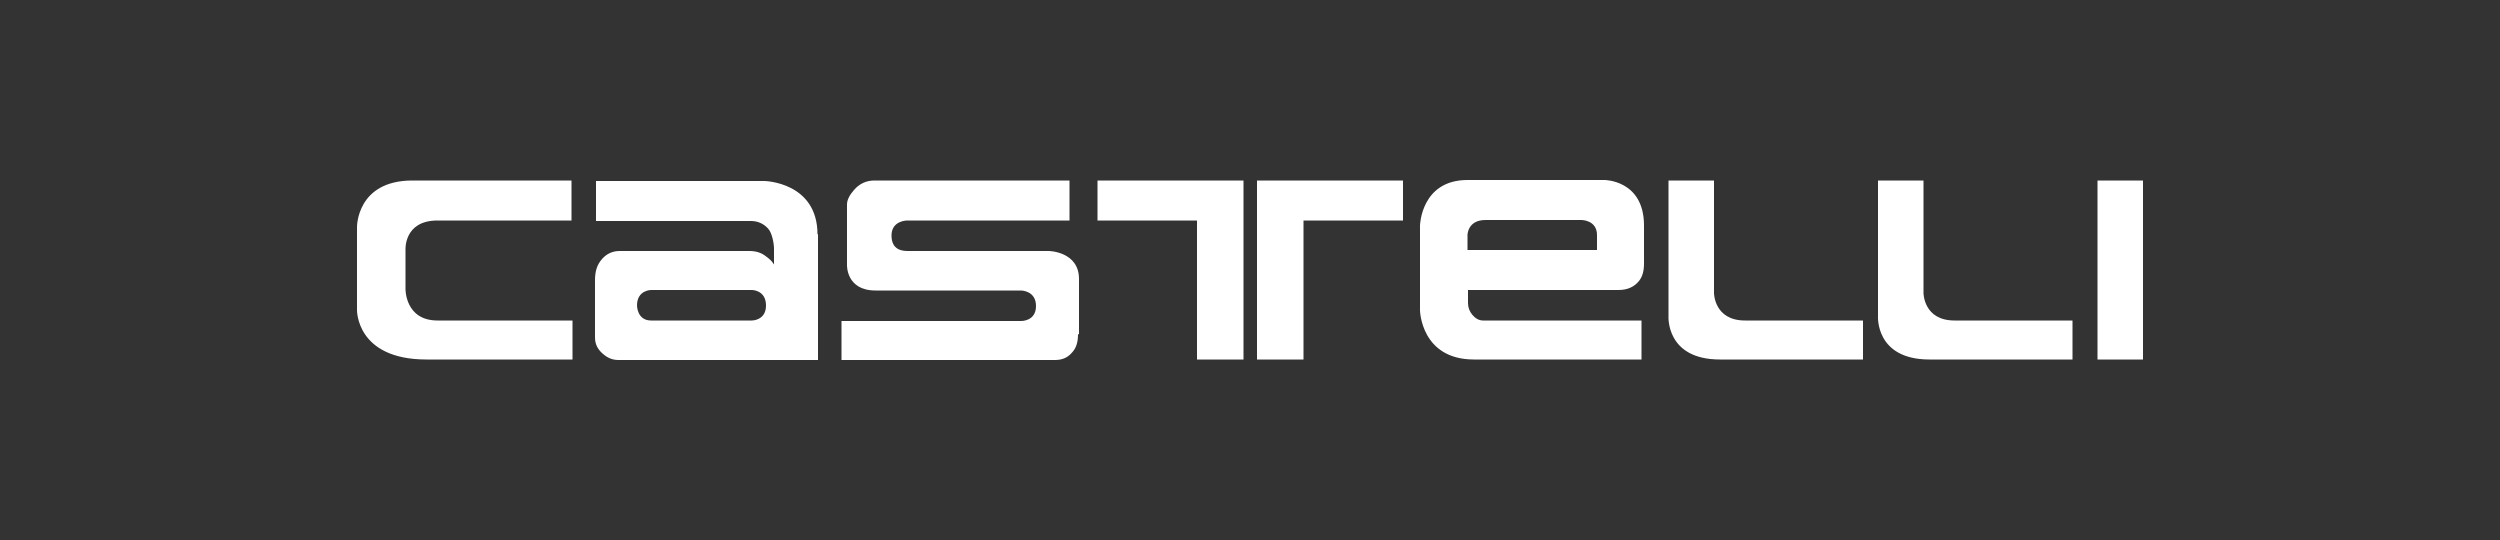 <?xml version="1.0" encoding="UTF-8"?>
<svg xmlns="http://www.w3.org/2000/svg" version="1.1" viewBox="0 0 500 108">
  <rect x="0" y="0" width="500" height="108" fill="#333333" stroke="none"/>
  <defs>
    <style>
      .cls-1 {
        fill: #fff;
        fill-rule: evenodd;
      }
    </style>
  </defs>
  <!-- Generator: Adobe Illustrator 28.7.1, SVG Export Plug-In . SVG Version: 1.2.0 Build 142)  -->
  <g>
    <g id="logo">
      <path class="cls-1" d="M114.4,71.9h-29.1c-14.1,0-13.9-9.9-13.9-9.9v-16.6s-.1-9.3,11.1-9.3h31.8v8h-26.8c-6.8,0-6.4,5.9-6.4,5.9v7.8s-.1,6.3,6.4,6.3h27v7.8h0ZM163.6,46.8v25.2h-39.9c-1.2,0-2.2-.4-3.2-1.3-1-.9-1.5-1.9-1.5-3.2v-11.4c0-1.9.4-3.2,1.5-4.4.9-1,2.1-1.5,3.4-1.5h26c1.2,0,2.3.3,3.2,1,.7.5,1.3,1,1.7,1.7v-3.2c0-1-.4-3.2-1.2-4-.9-1-2.1-1.5-3.4-1.5h-31v-8h33.7s10.6.2,10.6,10.7M153.2,61.1c0-3.1-2.8-3.1-2.8-3.1h-20.2s-2.8,0-2.8,3.1c0,0,0,3,2.8,3h20.2s2.8,0,2.8-3M215.8,66.8v-11c0-5.5-6-5.6-6-5.6h-28.2c-1,0-3.3-.1-3.3-3.1s3.1-3,3.1-3h32.5v-8c.1,0-39,0-39,0-1.6,0-3,.6-4.1,1.9-.9,1-1.4,2-1.4,2.9v12.1s-.2,5.1,5.7,5.1h29.1s3,0,3,3.1-3,3-3,3h-35.9v7.8h42.7c1.5,0,2.6-.5,3.5-1.6.8-.9,1.1-2.1,1.1-3.5M280.6,44.1h-19.9v27.8h-9.3v-35.8h29.2v8ZM248.7,71.9h-9.3v-27.8h-19.9v-8h29.2v35.8h0ZM284,62.1v-17s.2-9.1,9.5-9.1h27.4s7.9,0,7.9,9.1v7.6c0,1.5-.3,2.6-1,3.5-.9,1.1-2.2,1.8-4.1,1.8h-30.1v2.6c0,.9.3,1.7.9,2.4.6.7,1.3,1.1,2.1,1.1h31.7v7.8h-33.5c-10.6,0-10.8-9.8-10.8-9.8h0ZM319.4,47c0-3-3.1-3-3.1-3h-19.2c-3.6,0-3.6,3-3.6,3v3h25.9v-3ZM372.7,71.9h-28.7c-10.9,0-10.3-8.7-10.3-8.7v-27.1h9.1v22.5s0,5.5,6.2,5.5h23.6v7.8h0ZM414.6,71.9h-28.7c-10.9,0-10.3-8.7-10.3-8.7v-27.1h9.1v22.5s0,5.5,6.2,5.5h23.6v7.8h0ZM419.5,71.9h9.1v-35.8h-9.1v35.8Z"/>
    </g>
  </g>
</svg>
